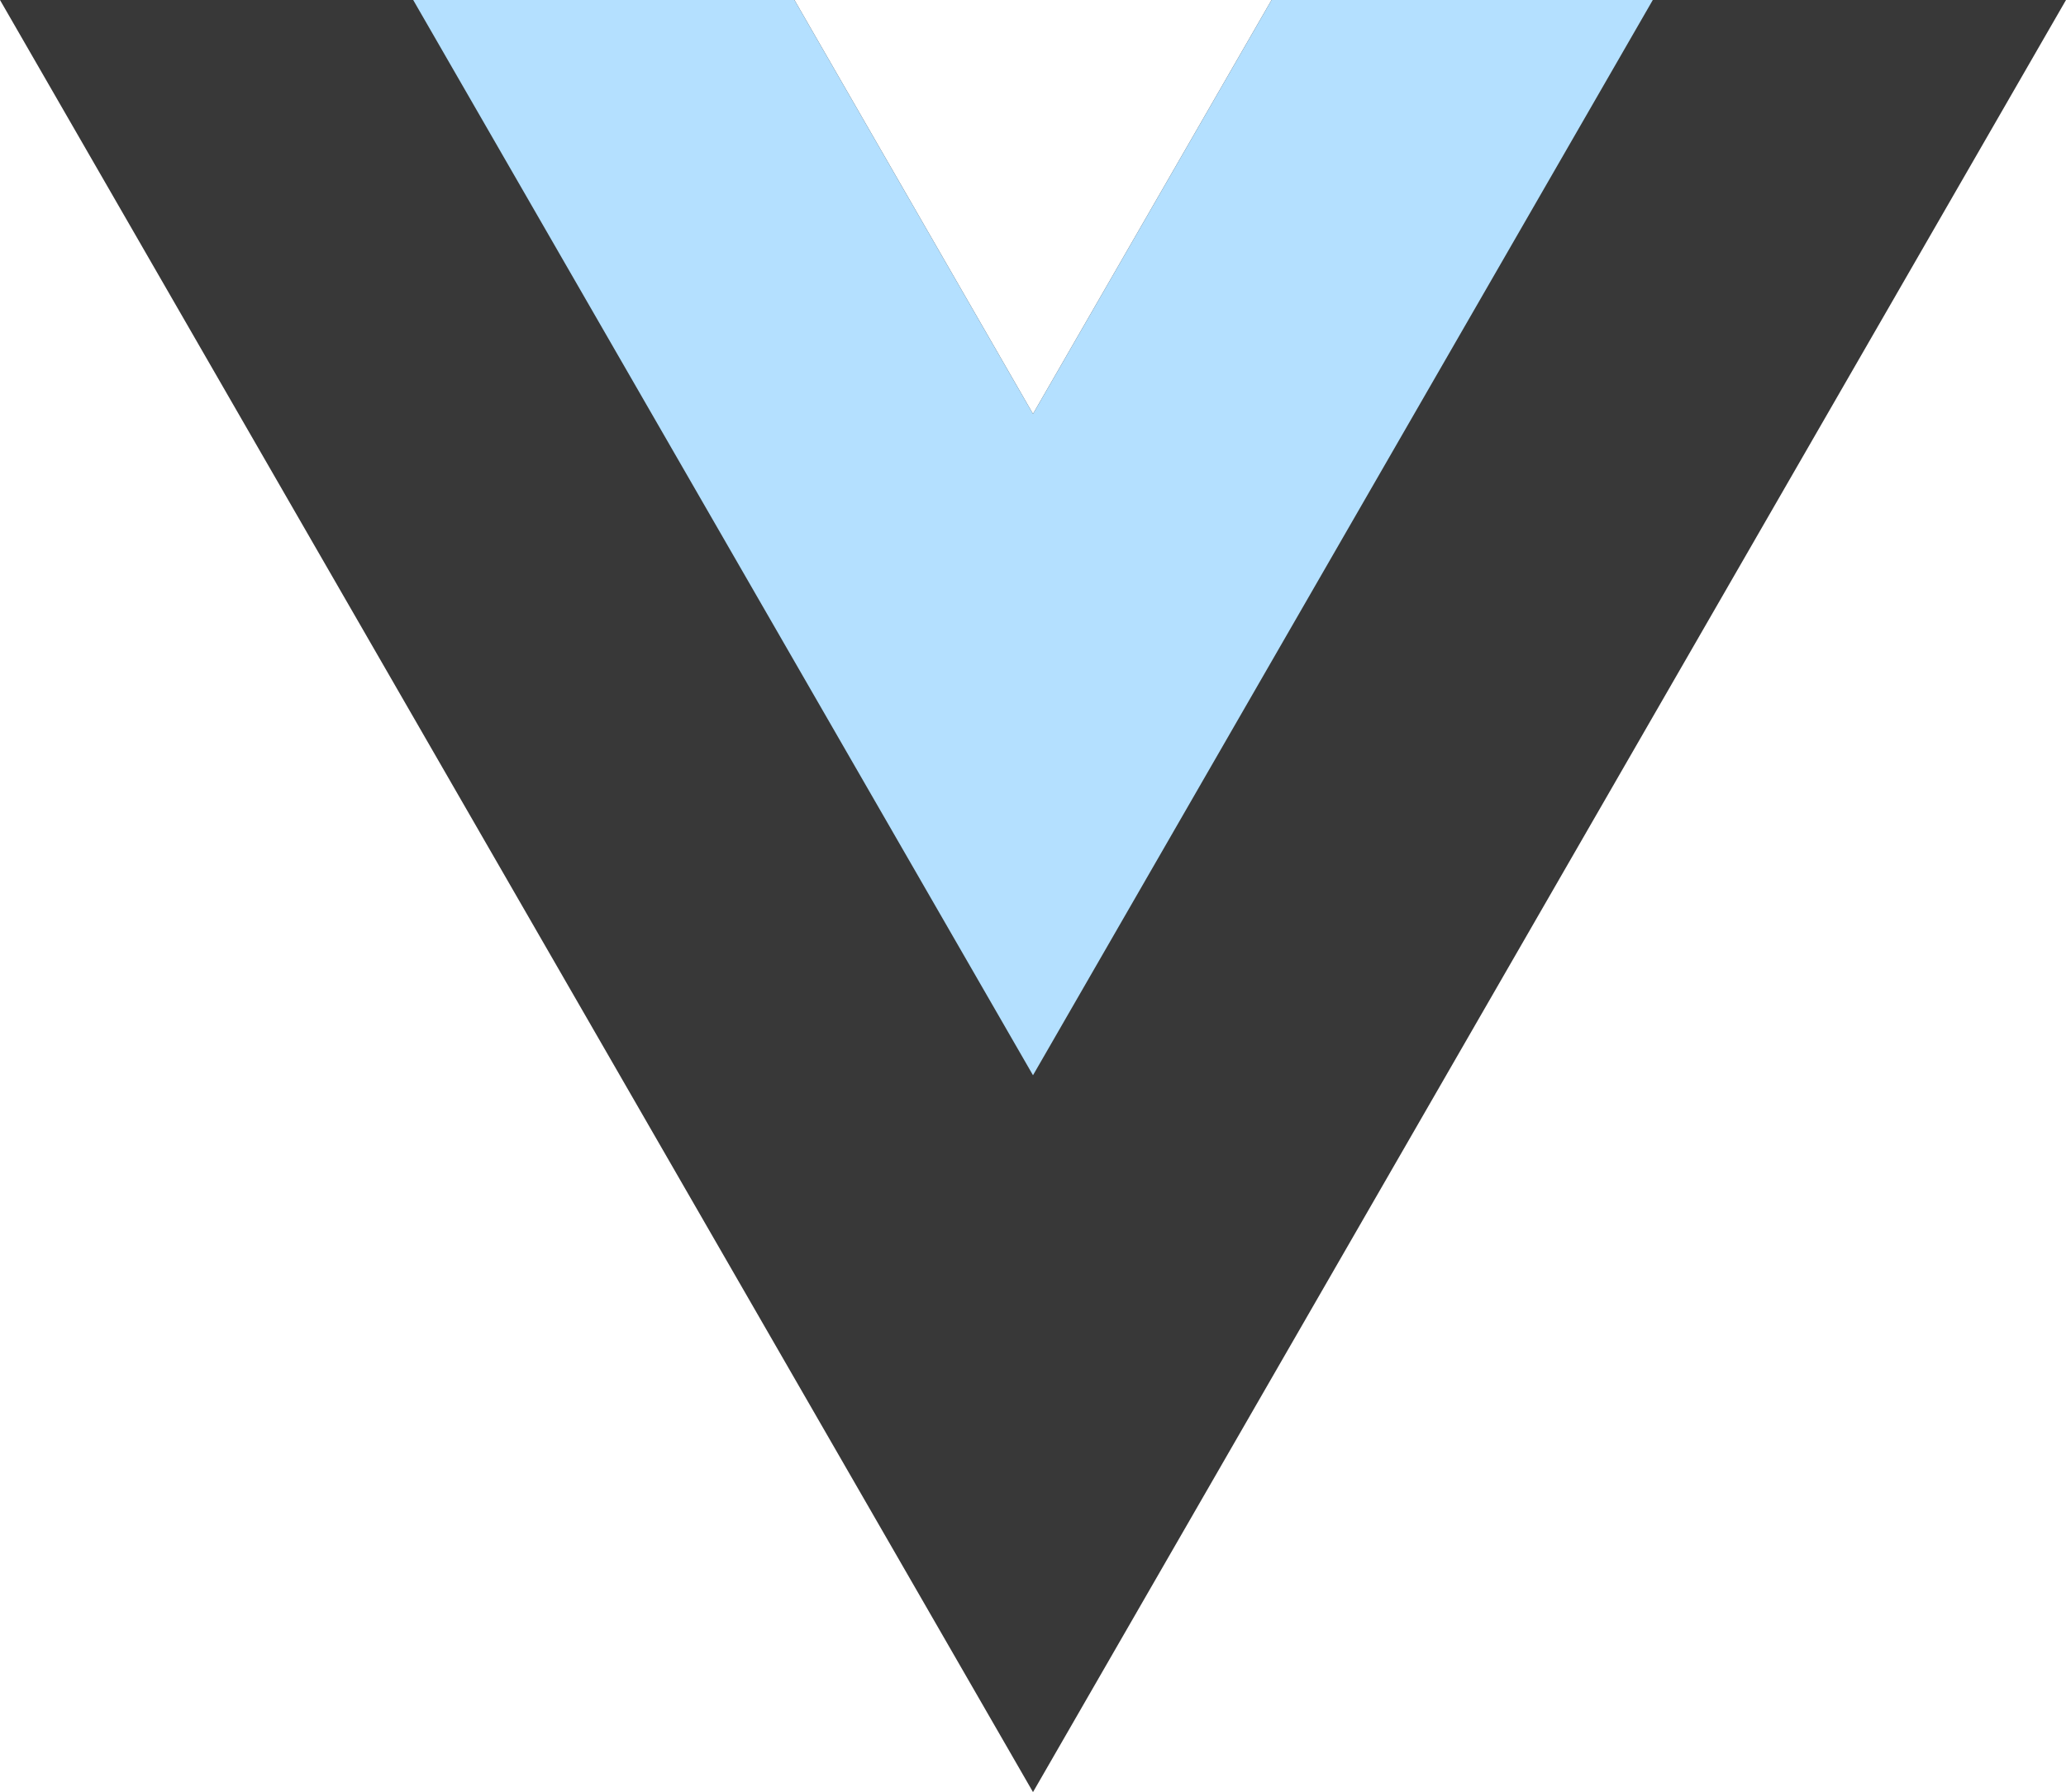 <svg width="68" height="59" viewBox="0 0 68 59" fill="none" xmlns="http://www.w3.org/2000/svg">
<g clip-path="url(#clip0_732_427)">
<path d="M41.852 0L34 13.626L26.148 0H0L34 59L68 0H41.852Z" fill="#383838"/>
<path d="M41.852 -6.10352e-05L34 13.626L26.148 -6.10352e-05H13.6L34 35.4L54.4 -6.10352e-05H41.852Z" fill="#B4E0FF"/>
</g>
<defs>
<clipPath id="clip0_732_427">
<rect width="68" height="59" fill="white"/>
</clipPath>
</defs>
</svg>
